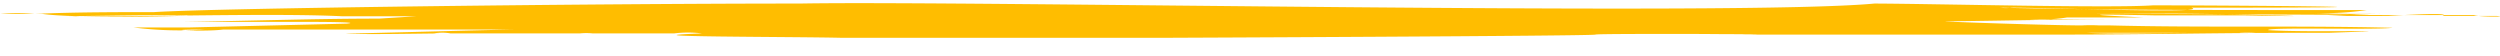 <svg xmlns="http://www.w3.org/2000/svg" viewBox="0 0 8.458 0.188"><defs><style>.cls-1{fill:#ffbd00;fill-rule:evenodd;}</style></defs><title>stroke-gold-01</title><g id="Layer_2" data-name="Layer 2"><g id="Layer_1-2" data-name="Layer 1"><path class="cls-1" d="M490.078,273.158h-.185q.036-.013-.184,0h0q-.086,0-.168,0h0q.062,0-.035,0c.324-.017.155,0-.068-.011a1,1,0,0,0,.2-.009l-.186,0c-.344,0-.717,0-1.055-.008a.144.144,0,0,0,.039,0c.135,0,.677.021.608,0h0c.946,0,.318-.007-.129-.008h0c-.144.01-.719-.005-.943-.006h0c-.459.043-3.065-.01-3.635,0h0c-.692,0-1.967.015-2.186.029h.013c-.143,0-.282,0-.417.006a.61.61,0,0,0-.116,0h.063c.058,0,.117,0,.176,0-.009,0-.034,0-.014,0,.005,0-.161,0-.083,0,.163.024.966-.006.087.008h0s-.164,0-.148,0c-.045,0,.114,0,.111,0h.019c-.014,0,.142,0,.131,0h0c.217,0,.615-.01.813,0,0,0,.323,0,.24,0h0q-.008,0,.014,0l-.128.008c-.22,0-.44.008-.663.011l0,0h0s.454,0,.427,0c0,0,.188,0,.127.006l-.536.013c-.058,0-.127,0-.185,0a1.252,1.252,0,0,0,.24.007c-.178,0,.007.008.062,0h-.044c.045,0,.221,0,.254,0-.053,0-.13,0-.178,0h0c.038,0,.037,0,.037,0l.4,0h.043s.172,0,.2,0h-.02l.443,0h0l-.128,0,.144,0c-.018,0-.083,0-.091,0h-.071c-.057,0-.546.014-.551.013H482.8c.037.005.286,0,.336,0h.018a.155.155,0,0,0-.055,0h-.007l.5,0a.217.217,0,0,1,.043,0l.109,0-.055,0,.072,0h.094v0h.056a.38.38,0,0,1,.094,0c-.314.012.324.011.475.015,0,0,.035,0,.049,0-.011,0-.012,0-.01,0l-.074,0h0c-.06,0-.124,0-.185,0,0,0,.743,0,.777,0,.133,0,.27,0,.4,0h0q.058,0,.113,0s1.478-.006,1.478-.011,1,0,.293,0h0c.107,0,.351,0,.451,0l-.078,0c.178,0,.387,0,.553,0h.366c.266,0,.538-.006.8-.006h-.006c.165,0,.332,0,.5,0h0c.055,0-.424,0-.555,0h0l0,0c.2,0-.295,0-.295,0-.108,0-.265.005-.367,0h.041s.185,0,.2,0h.275a.2.2,0,0,1,.058,0,.415.415,0,0,0-.055,0h0c.1,0,.2,0,.3,0h0c.345-.012-.069,0-.205-.009-.01-.011.368,0,.421-.008-.317-.008-.646,0-.956-.008q-.007,0,0,0h-.037a.538.538,0,0,0-.059,0h0c-.1,0-.492-.013-.459-.014h0c.092,0,.394-.007.572-.007h.11c.089,0,.328,0,.019,0h0l0,0c-.145,0-.283,0-.419,0a.6.6,0,0,0,.128-.006c.036,0,.237,0,.256,0-.188-.009-.211-.012.036-.007.075,0,.216,0,.3,0h0c.425.008-.039-.006-.259-.006,0,0-.238,0-.238,0h-.022l1.018.005H490C490.018,273.162,490.12,273.161,490.078,273.158Z" transform="translate(-481.63 -273.104)"/></g></g></svg>